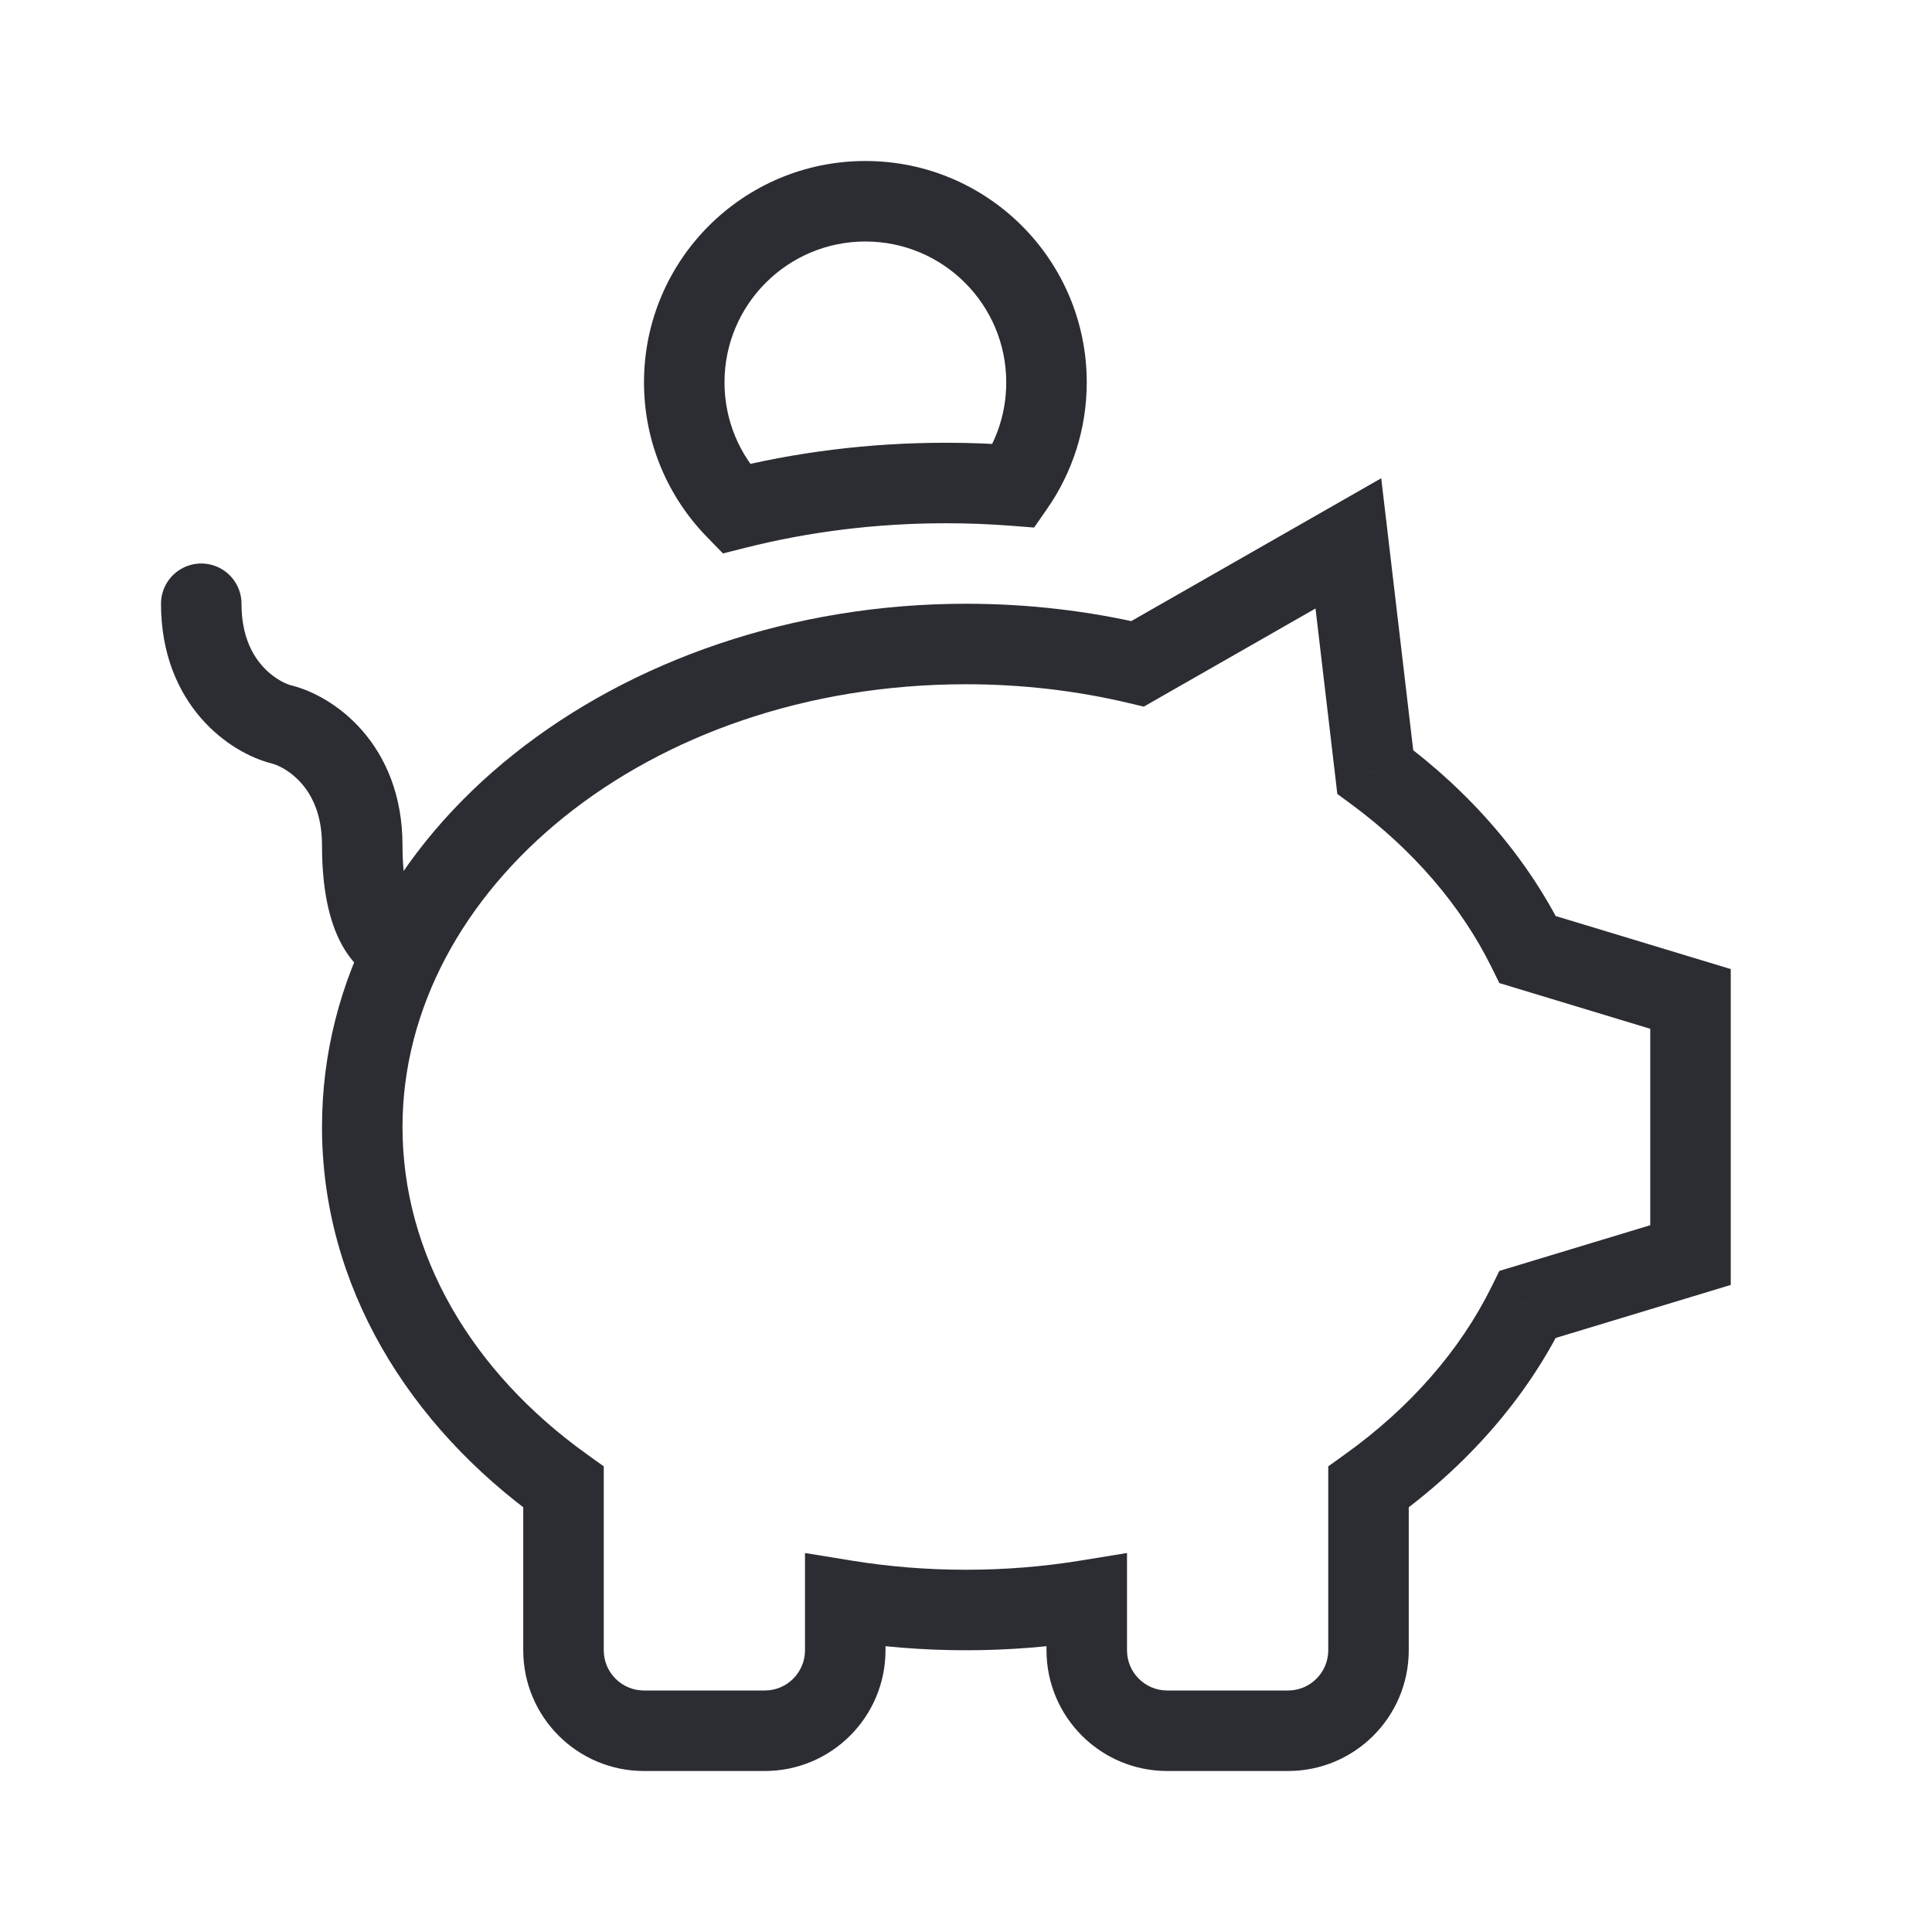 <svg width="48" height="48" viewBox="0 0 48 48" fill="none" xmlns="http://www.w3.org/2000/svg">
<path d="M33.5 13.5L34.493 13.383L34.316 11.882L33.004 12.632L33.5 13.5ZM28.264 16.492L28.034 17.465L28.418 17.556L28.76 17.36L28.264 16.492ZM34.168 19.178L33.175 19.294L33.225 19.725L33.574 19.982L34.168 19.178ZM37.956 23.593L37.059 24.035L37.251 24.424L37.666 24.55L37.956 23.593ZM42 24.818H43V24.076L42.29 23.861L42 24.818ZM42 31.182L42.29 32.139L43 31.924V31.182H42ZM37.956 32.407L37.666 31.45L37.251 31.576L37.059 31.965L37.956 32.407ZM34 36.944L33.418 36.131L33 36.431V36.944H34ZM27 39.76H28V38.584L26.84 38.773L27 39.76ZM21 39.76L21.16 38.773L20 38.584V39.76H21ZM14 36.944H15V36.431L14.582 36.131L14 36.944ZM33.004 12.632L27.768 15.624L28.76 17.36L33.996 14.368L33.004 12.632ZM35.161 19.061L34.493 13.383L32.507 13.617L33.175 19.294L35.161 19.061ZM33.574 19.982C35.107 21.114 36.301 22.5 37.059 24.035L38.853 23.15C37.937 21.296 36.521 19.671 34.762 18.373L33.574 19.982ZM37.666 24.55L41.71 25.775L42.29 23.861L38.246 22.636L37.666 24.55ZM41 24.818V31.182H43V24.818H41ZM41.71 30.225L37.666 31.45L38.246 33.364L42.29 32.139L41.71 30.225ZM37.059 31.965C36.276 33.552 35.026 34.98 33.418 36.131L34.582 37.758C36.425 36.438 37.906 34.767 38.853 32.85L37.059 31.965ZM33 36.944V41H35V36.944H33ZM33 41C33 41.552 32.552 42 32 42V44C33.657 44 35 42.657 35 41H33ZM32 42H29V44H32V42ZM29 42C28.448 42 28 41.552 28 41H26C26 42.657 27.343 44 29 44V42ZM28 41V39.76H26V41H28ZM26.84 38.773C25.924 38.922 24.974 39 24 39V41C25.081 41 26.138 40.913 27.16 40.747L26.84 38.773ZM24 39C23.026 39 22.076 38.922 21.16 38.773L20.84 40.747C21.862 40.913 22.919 41 24 41V39ZM20 39.76V41H22V39.76H20ZM20 41C20 41.552 19.552 42 19 42V44C20.657 44 22 42.657 22 41H20ZM19 42H16V44H19V42ZM16 42C15.448 42 15 41.552 15 41H13C13 42.657 14.343 44 16 44V42ZM15 41V36.944H13V41H15ZM14.582 36.131C11.72 34.082 10 31.168 10 28H8C8 31.94 10.143 35.413 13.418 37.758L14.582 36.131ZM10 28C10 22.122 16.048 17 24 17V15C15.383 15 8 20.624 8 28H10ZM24 17C25.404 17 26.758 17.163 28.034 17.465L28.495 15.519C27.067 15.181 25.559 15 24 15V17Z" fill="#2B2D33"/>
<path d="M25.198 12.065L25.12 13.062L25.692 13.107L26.019 12.636L25.198 12.065ZM18.276 12.639L17.56 13.337L17.962 13.75L18.521 13.609L18.276 12.639ZM25 9.5C25 10.243 24.77 10.929 24.377 11.495L26.019 12.636C26.637 11.746 27 10.664 27 9.5H25ZM21.5 6C23.433 6 25 7.567 25 9.5H27C27 6.462 24.538 4 21.5 4V6ZM18 9.5C18 7.567 19.567 6 21.5 6V4C18.462 4 16 6.462 16 9.5H18ZM18.992 11.942C18.377 11.31 18 10.45 18 9.5H16C16 10.992 16.596 12.347 17.56 13.337L18.992 11.942ZM18.521 13.609C20.082 13.215 21.756 13 23.5 13V11C21.592 11 19.754 11.235 18.031 11.67L18.521 13.609ZM23.5 13C24.047 13 24.588 13.021 25.12 13.062L25.275 11.068C24.691 11.023 24.099 11 23.5 11V13Z" fill="#2B2D33"/>
<path d="M5 15C5 17 6.333 17.833 7 18C7.667 18.167 9 19 9 21C9 23 9.667 23.5 10 23.5" stroke="#2B2D33" stroke-width="2" stroke-linecap="round" stroke-linejoin="round"/>
</svg>
